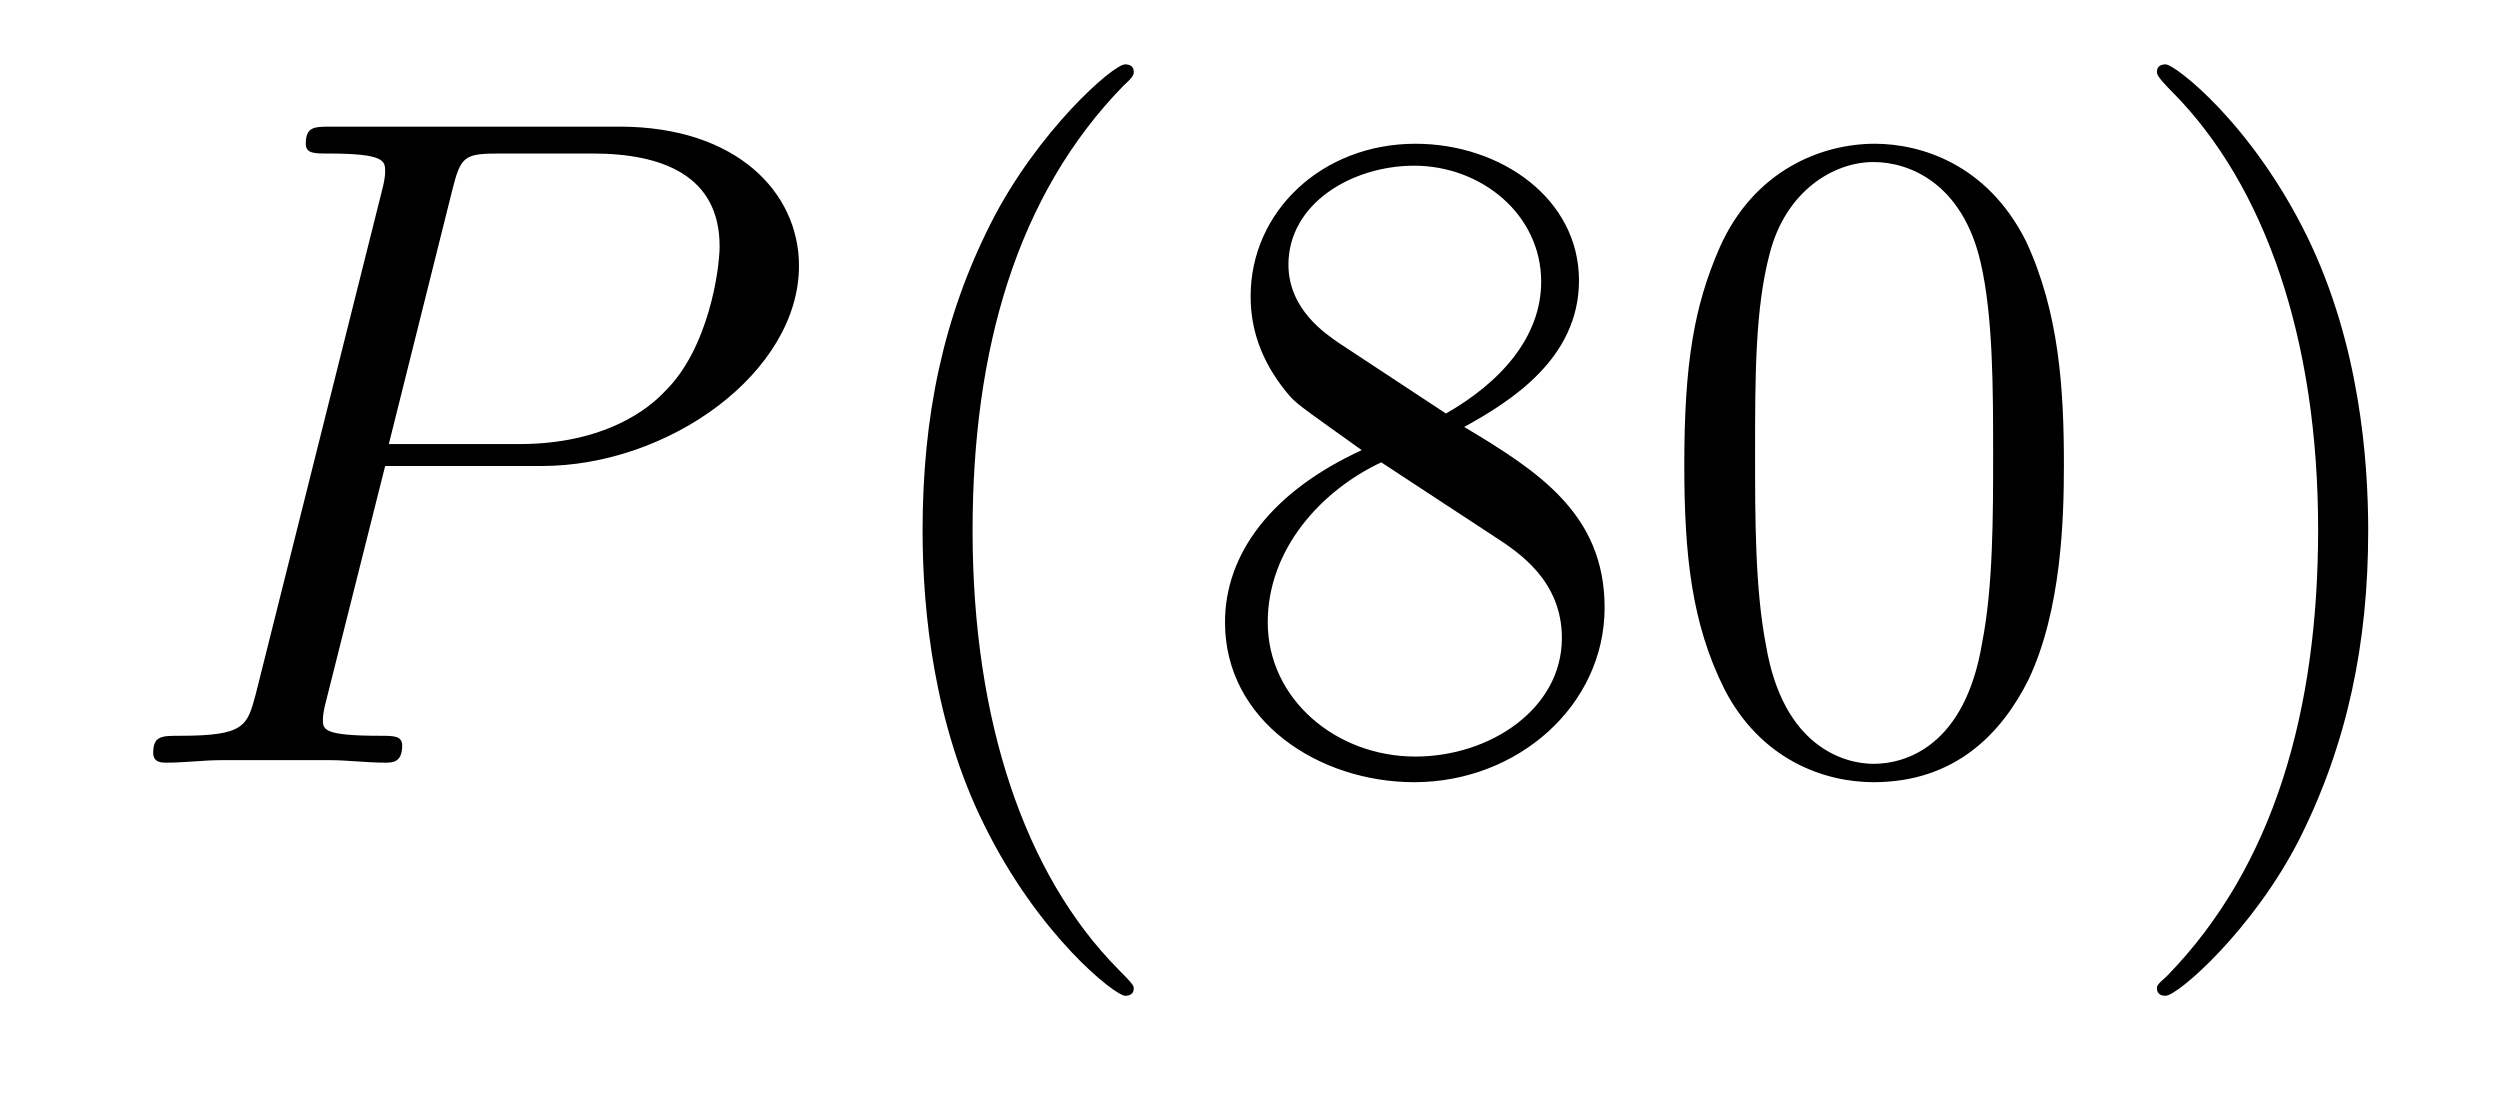 <?xml version='1.0'?>
<!-- This file was generated by dvisvgm 1.9.2 -->
<svg height='14pt' version='1.1' viewBox='0 -14 32 14' width='32pt' xmlns='http://www.w3.org/2000/svg' xmlns:xlink='http://www.w3.org/1999/xlink'>
<g id='page1'>
<g transform='matrix(1 0 0 1 -127 650)'>
<path d='M131.93 -658.035H133.93C135.57 -658.035 137.227 -659.238 137.227 -660.598C137.227 -661.535 136.43 -662.379 134.93 -662.379H131.242C131.023 -662.379 130.914 -662.379 130.914 -662.16C130.914 -662.035 131.023 -662.035 131.195 -662.035C131.93 -662.035 131.93 -661.941 131.93 -661.801C131.93 -661.785 131.93 -661.707 131.883 -661.535L130.273 -655.113C130.164 -654.707 130.133 -654.582 129.305 -654.582C129.07 -654.582 128.961 -654.582 128.961 -654.363C128.961 -654.238 129.07 -654.238 129.133 -654.238C129.367 -654.238 129.602 -654.27 129.836 -654.27H131.227C131.445 -654.27 131.695 -654.238 131.93 -654.238C132.023 -654.238 132.148 -654.238 132.148 -654.457C132.148 -654.582 132.039 -654.582 131.867 -654.582C131.148 -654.582 131.133 -654.66 131.133 -654.785C131.133 -654.848 131.148 -654.926 131.164 -654.988L131.93 -658.035ZM132.789 -661.566C132.898 -662.004 132.945 -662.035 133.398 -662.035H134.586C135.477 -662.035 136.211 -661.754 136.211 -660.848C136.211 -660.551 136.07 -659.535 135.508 -658.988C135.305 -658.77 134.742 -658.316 133.648 -658.316H131.977L132.789 -661.566ZM135.957 -654.238' fill-rule='evenodd'/>
<path d='M141.512 -651.348C141.512 -651.379 141.512 -651.395 141.309 -651.598C140.121 -652.801 139.449 -654.77 139.449 -657.207C139.449 -659.52 140.012 -661.504 141.387 -662.91C141.512 -663.02 141.512 -663.051 141.512 -663.082C141.512 -663.16 141.449 -663.176 141.402 -663.176C141.246 -663.176 140.277 -662.316 139.684 -661.145C139.074 -659.941 138.809 -658.676 138.809 -657.207C138.809 -656.145 138.965 -654.723 139.59 -653.457C140.293 -652.02 141.277 -651.254 141.402 -651.254C141.449 -651.254 141.512 -651.27 141.512 -651.348ZM145.742 -658.535C146.336 -658.863 147.211 -659.41 147.211 -660.41C147.211 -661.457 146.211 -662.16 145.117 -662.16C143.93 -662.16 143.008 -661.301 143.008 -660.207C143.008 -659.801 143.133 -659.394 143.461 -658.988C143.586 -658.832 143.602 -658.832 144.43 -658.238C143.273 -657.707 142.68 -656.91 142.68 -656.035C142.68 -654.77 143.883 -653.988 145.102 -653.988C146.43 -653.988 147.539 -654.973 147.539 -656.223C147.539 -657.426 146.68 -657.973 145.742 -658.535ZM144.133 -659.613C143.977 -659.723 143.492 -660.035 143.492 -660.613C143.492 -661.395 144.305 -661.879 145.102 -661.879C145.961 -661.879 146.727 -661.254 146.727 -660.395C146.727 -659.676 146.195 -659.098 145.508 -658.707L144.133 -659.613ZM144.68 -658.082L146.133 -657.129C146.445 -656.926 146.992 -656.566 146.992 -655.832C146.992 -654.926 146.07 -654.316 145.117 -654.316C144.102 -654.316 143.227 -655.051 143.227 -656.035C143.227 -656.973 143.914 -657.723 144.68 -658.082ZM153.418 -658.051C153.418 -659.035 153.355 -660.004 152.934 -660.91C152.434 -661.91 151.574 -662.16 150.996 -662.16C150.309 -662.16 149.449 -661.816 149.012 -660.832C148.684 -660.082 148.559 -659.348 148.559 -658.051C148.559 -656.895 148.652 -656.019 149.074 -655.176C149.543 -654.27 150.355 -653.988 150.981 -653.988C152.027 -653.988 152.621 -654.613 152.965 -655.301C153.387 -656.191 153.418 -657.363 153.418 -658.051ZM150.981 -654.223C150.606 -654.223 149.824 -654.441 149.605 -655.738C149.465 -656.457 149.465 -657.363 149.465 -658.191C149.465 -659.176 149.465 -660.051 149.652 -660.754C149.856 -661.551 150.465 -661.926 150.981 -661.926C151.434 -661.926 152.121 -661.66 152.355 -660.629C152.512 -659.941 152.512 -659.004 152.512 -658.191C152.512 -657.395 152.512 -656.488 152.371 -655.77C152.152 -654.457 151.402 -654.223 150.981 -654.223ZM157.313 -657.207C157.313 -658.113 157.203 -659.598 156.531 -660.973C155.828 -662.41 154.844 -663.176 154.719 -663.176C154.672 -663.176 154.609 -663.16 154.609 -663.082C154.609 -663.051 154.609 -663.02 154.812 -662.816C156 -661.613 156.672 -659.645 156.672 -657.223C156.672 -654.91 156.109 -652.91 154.734 -651.504C154.609 -651.395 154.609 -651.379 154.609 -651.348C154.609 -651.27 154.672 -651.254 154.719 -651.254C154.875 -651.254 155.844 -652.098 156.438 -653.27C157.047 -654.488 157.313 -655.77 157.313 -657.207ZM158.512 -654.238' fill-rule='evenodd'/>
</g>
</g>
</svg>
